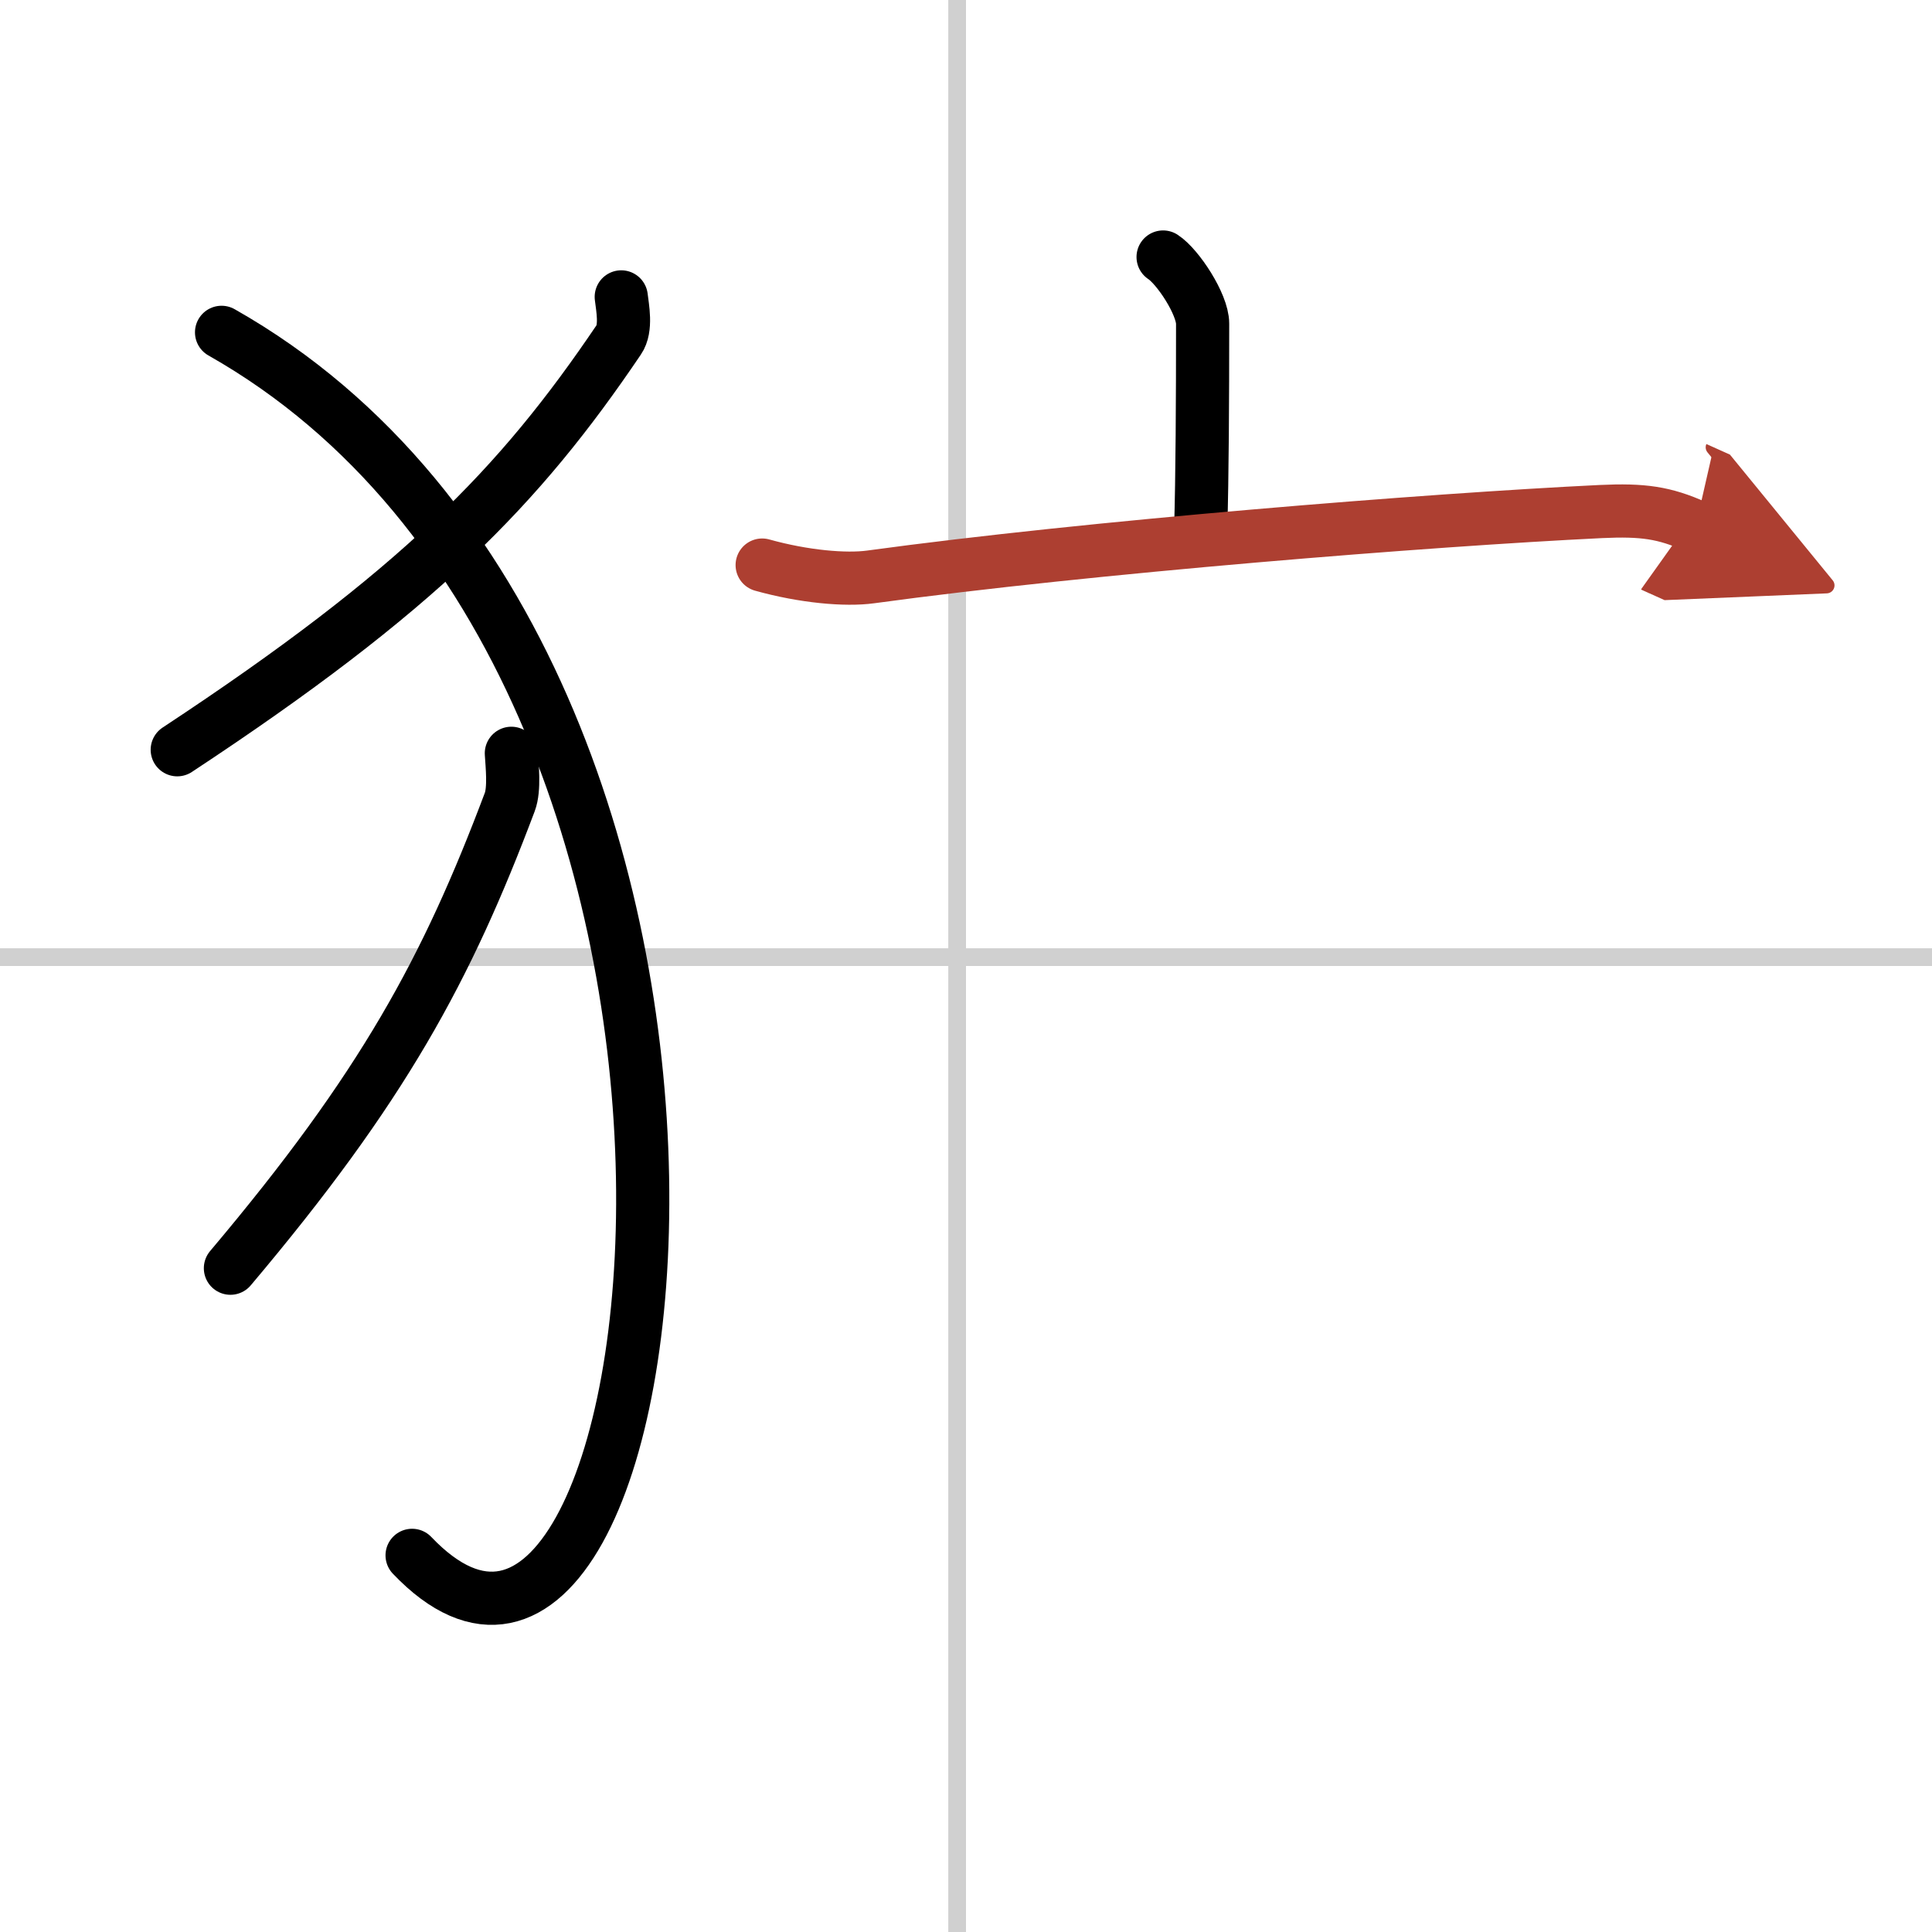 <svg width="400" height="400" viewBox="0 0 109 109" xmlns="http://www.w3.org/2000/svg"><defs><marker id="a" markerWidth="4" orient="auto" refX="1" refY="5" viewBox="0 0 10 10"><polyline points="0 0 10 5 0 10 1 5" fill="#ad3f31" stroke="#ad3f31"/></marker></defs><g fill="none" stroke="#000" stroke-linecap="round" stroke-linejoin="round" stroke-width="3"><rect width="100%" height="100%" fill="#fff" stroke="#fff"/><line x1="54" x2="54" y2="109" stroke="#d0d0d0" stroke-width="1"/><line x2="109" y1="54" y2="54" stroke="#d0d0d0" stroke-width="1"/><path d="m35.05 16.75c0.07 0.6 0.31 1.77-0.14 2.42-5.6 8.29-11.3 14.16-24.91 23.13"/><path d="m12.5 18.75c34 19.25 25.75 84.75 10.75 69"/><path d="m28.85 42.5c0.04 0.68 0.19 2.01-0.09 2.75-3.55 9.43-7.15 16.1-15.76 26.3"/><path d="m65.62 14.5c0.84 0.55 2.23 2.67 2.23 3.76 0 4.32-0.02 8.55-0.11 11.65"/><path d="m43 31.88c2.36 0.66 4.71 0.86 6.11 0.67 12.44-1.7 31.49-3.22 41.21-3.69 2.37-0.11 3.58 0.06 5.34 0.85" marker-end="url(#a)" stroke="#ad3f31"/></g></svg>
